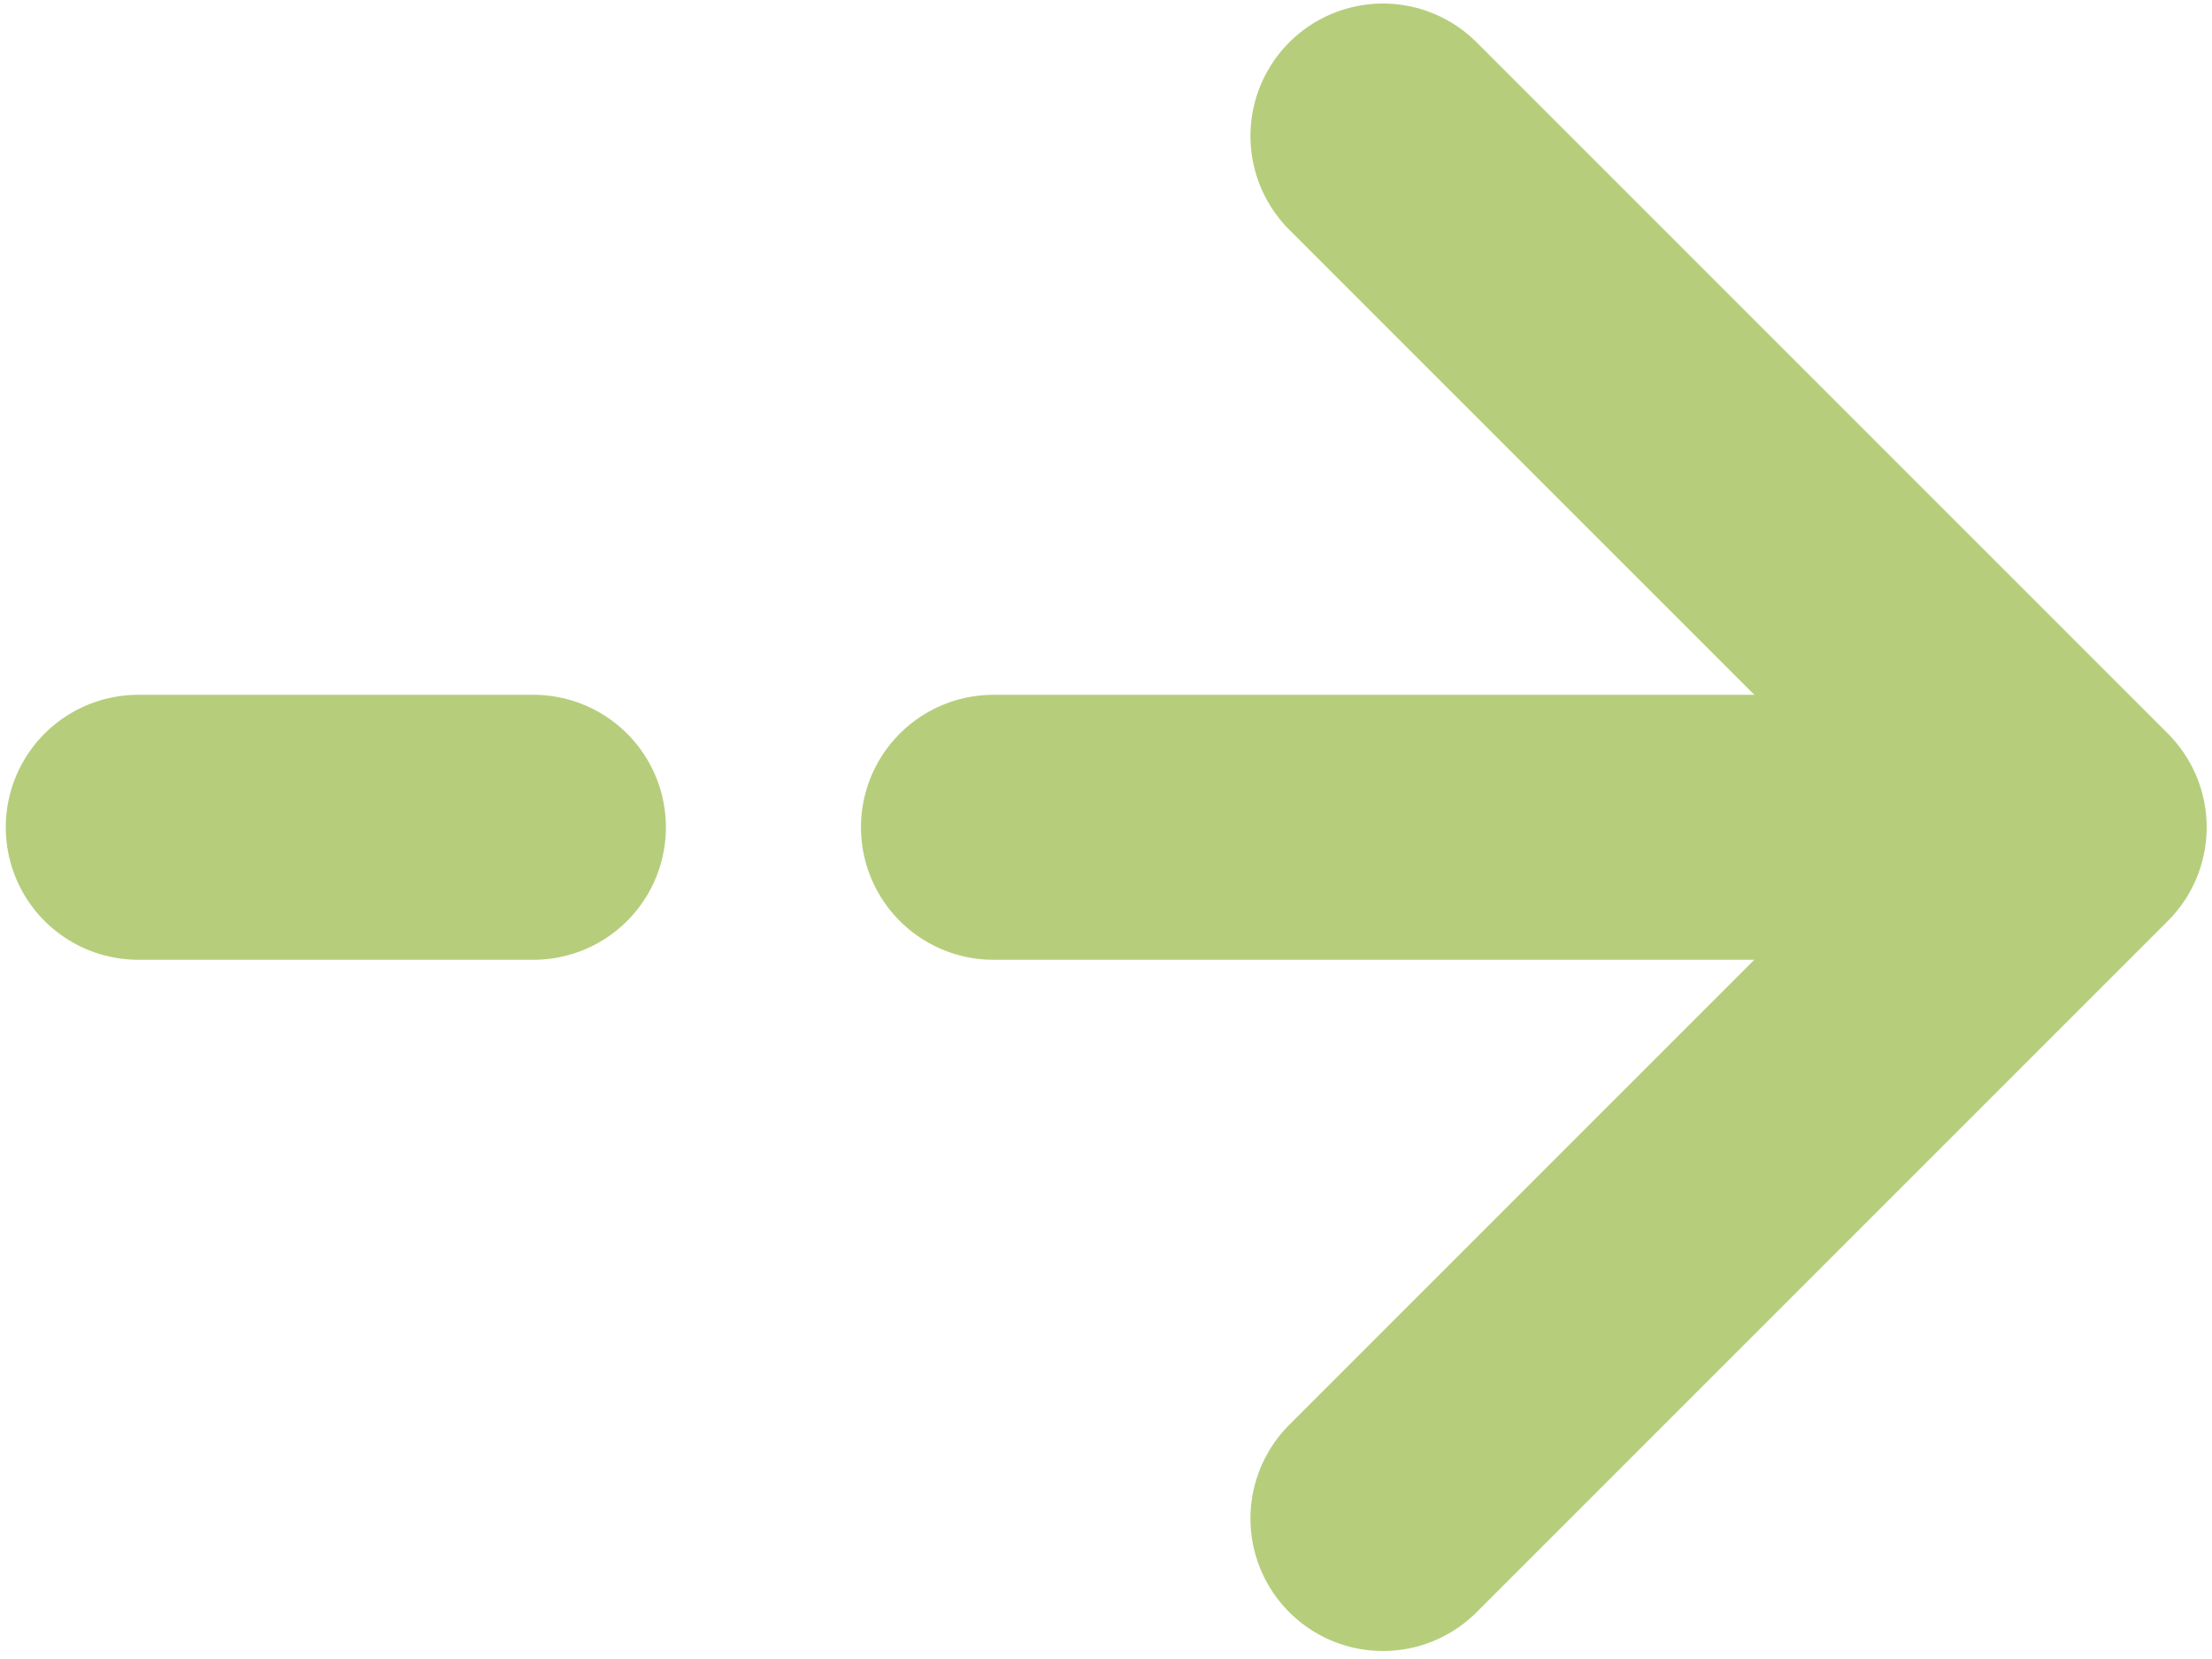 <svg width="112" height="84" viewBox="0 0 112 84" fill="none" xmlns="http://www.w3.org/2000/svg">
<path d="M70.022 6.887L105.022 41.887L70.022 76.887" stroke="#B6CE7C" stroke-width="13.417" stroke-miterlimit="10" stroke-linecap="round" stroke-linejoin="round"/>
<path d="M50.302 41.888H104.042" stroke="#B6CE7C" stroke-width="13.417" stroke-miterlimit="10" stroke-linecap="round" stroke-linejoin="round"/>
<path d="M7 41.888H27.008" stroke="#B6CE7C" stroke-width="13.417" stroke-miterlimit="10" stroke-linecap="round" stroke-linejoin="round"/>
</svg>

